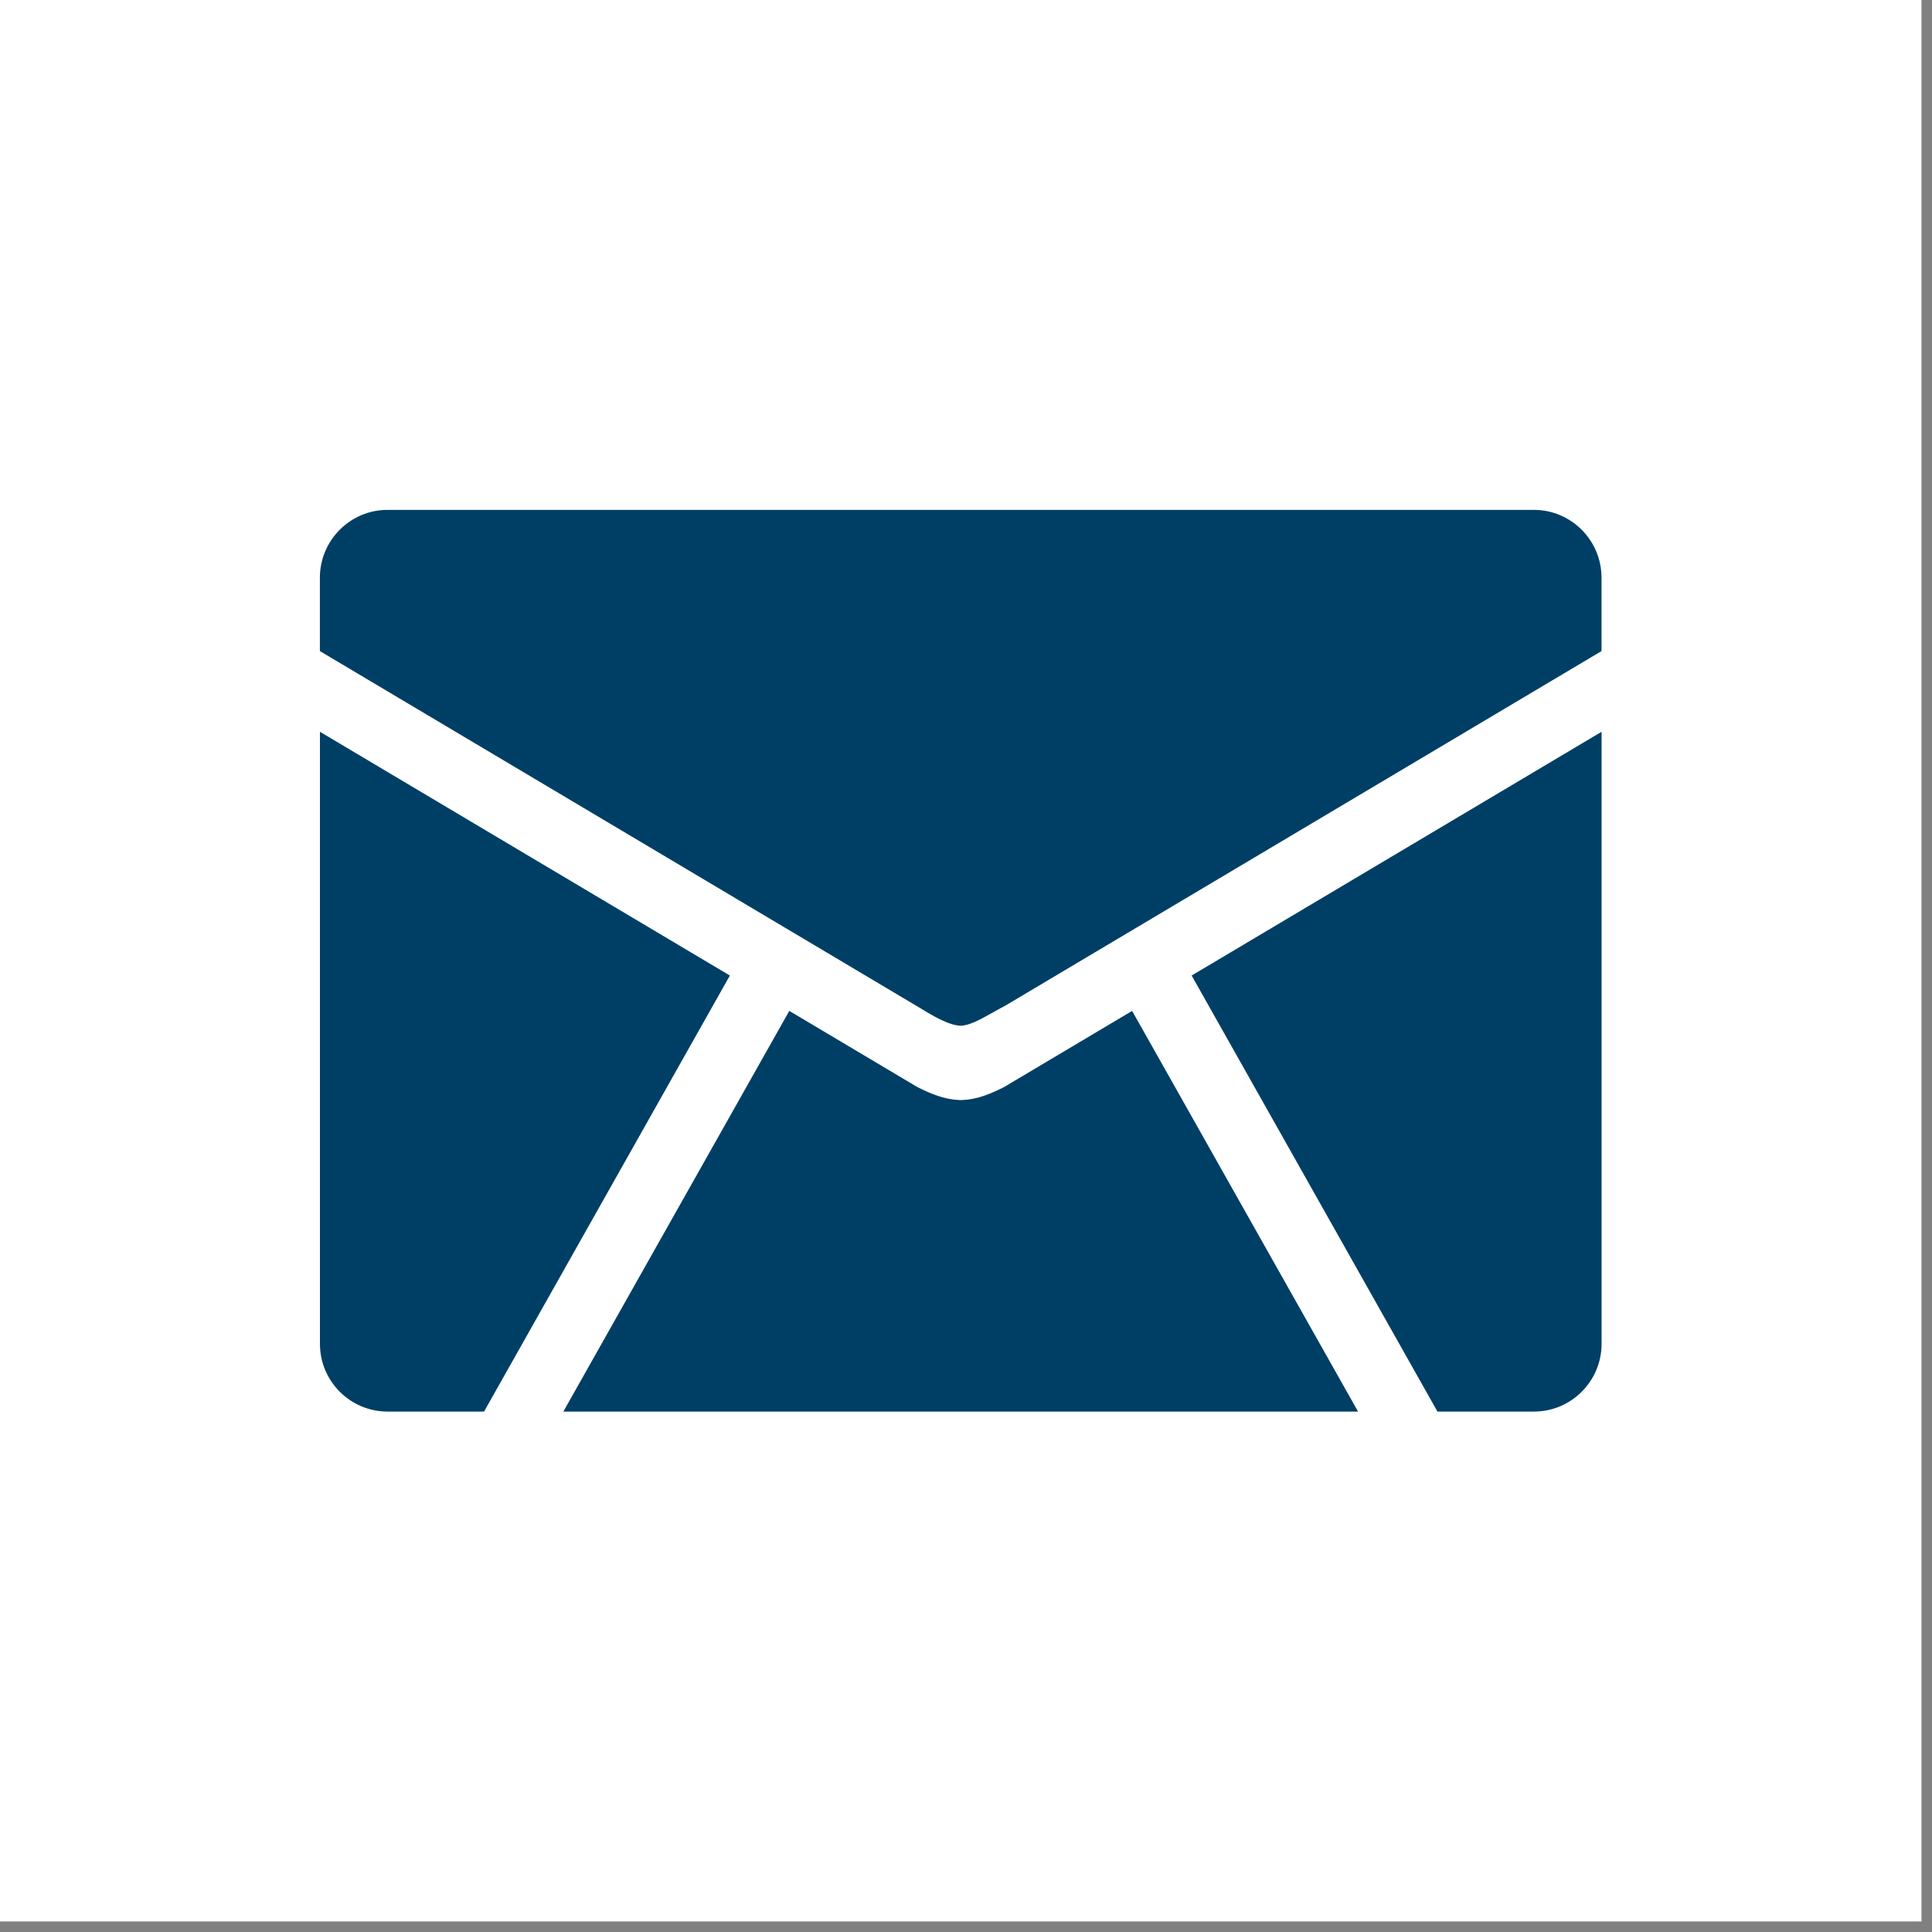 <?xml version="1.0" encoding="UTF-8"?>
<svg id="_レイヤー_1" data-name="レイヤー 1" xmlns="http://www.w3.org/2000/svg" version="1.1" viewBox="0 0 35 35">
  <rect x="0" y="0" width="35" height="35" fill="#808080" stroke="none"/>
  <g id="mail.svg">
    <rect width="34.809" height="34.809" style="fill: #fff; stroke-width: 0px;"/>
    <g>
      <path d="M25.973,25.688l-4.542-8.057,7.699-4.578v11.292c0,.741-.602,1.343-1.341,1.343h-1.816Z" style="fill: #003f65; stroke: #fff; stroke-miterlimit: 10; stroke-width: .232px;"/>
      <path d="M7.021,25.688c-.74,0-1.341-.602-1.341-1.343v-11.292l7.699,4.578-4.542,8.057h-1.816Z" style="fill: #003f65; stroke: #fff; stroke-miterlimit: 10; stroke-width: .232px;"/>
      <path d="M17.401,18.698c-.257-.009-.557-.192-.847-.37l-.009-.005-10.866-6.462v-1.395c0-.742.602-1.345,1.341-1.345h20.768c.74,0,1.341.603,1.341,1.345v1.395l-10.856,6.456c-.078.041-.154.083-.226.124-.24.135-.448.251-.639.257h-.004s-.004,0-.004,0Z" style="fill: #003f65; stroke: #fff; stroke-miterlimit: 10; stroke-width: .232px;"/>
      <path d="M10.007,25.688l4.249-7.535,2.42,1.439.01.005c.214.107.447.207.709.216h.009s.009,0,.009,0c.244-.008.452-.088.708-.215l.01-.005,2.421-1.44,4.249,7.535h-14.794Z" style="fill: #003f65; stroke: #fff; stroke-miterlimit: 10; stroke-width: .232px;"/>
    </g>
  </g>
</svg>
